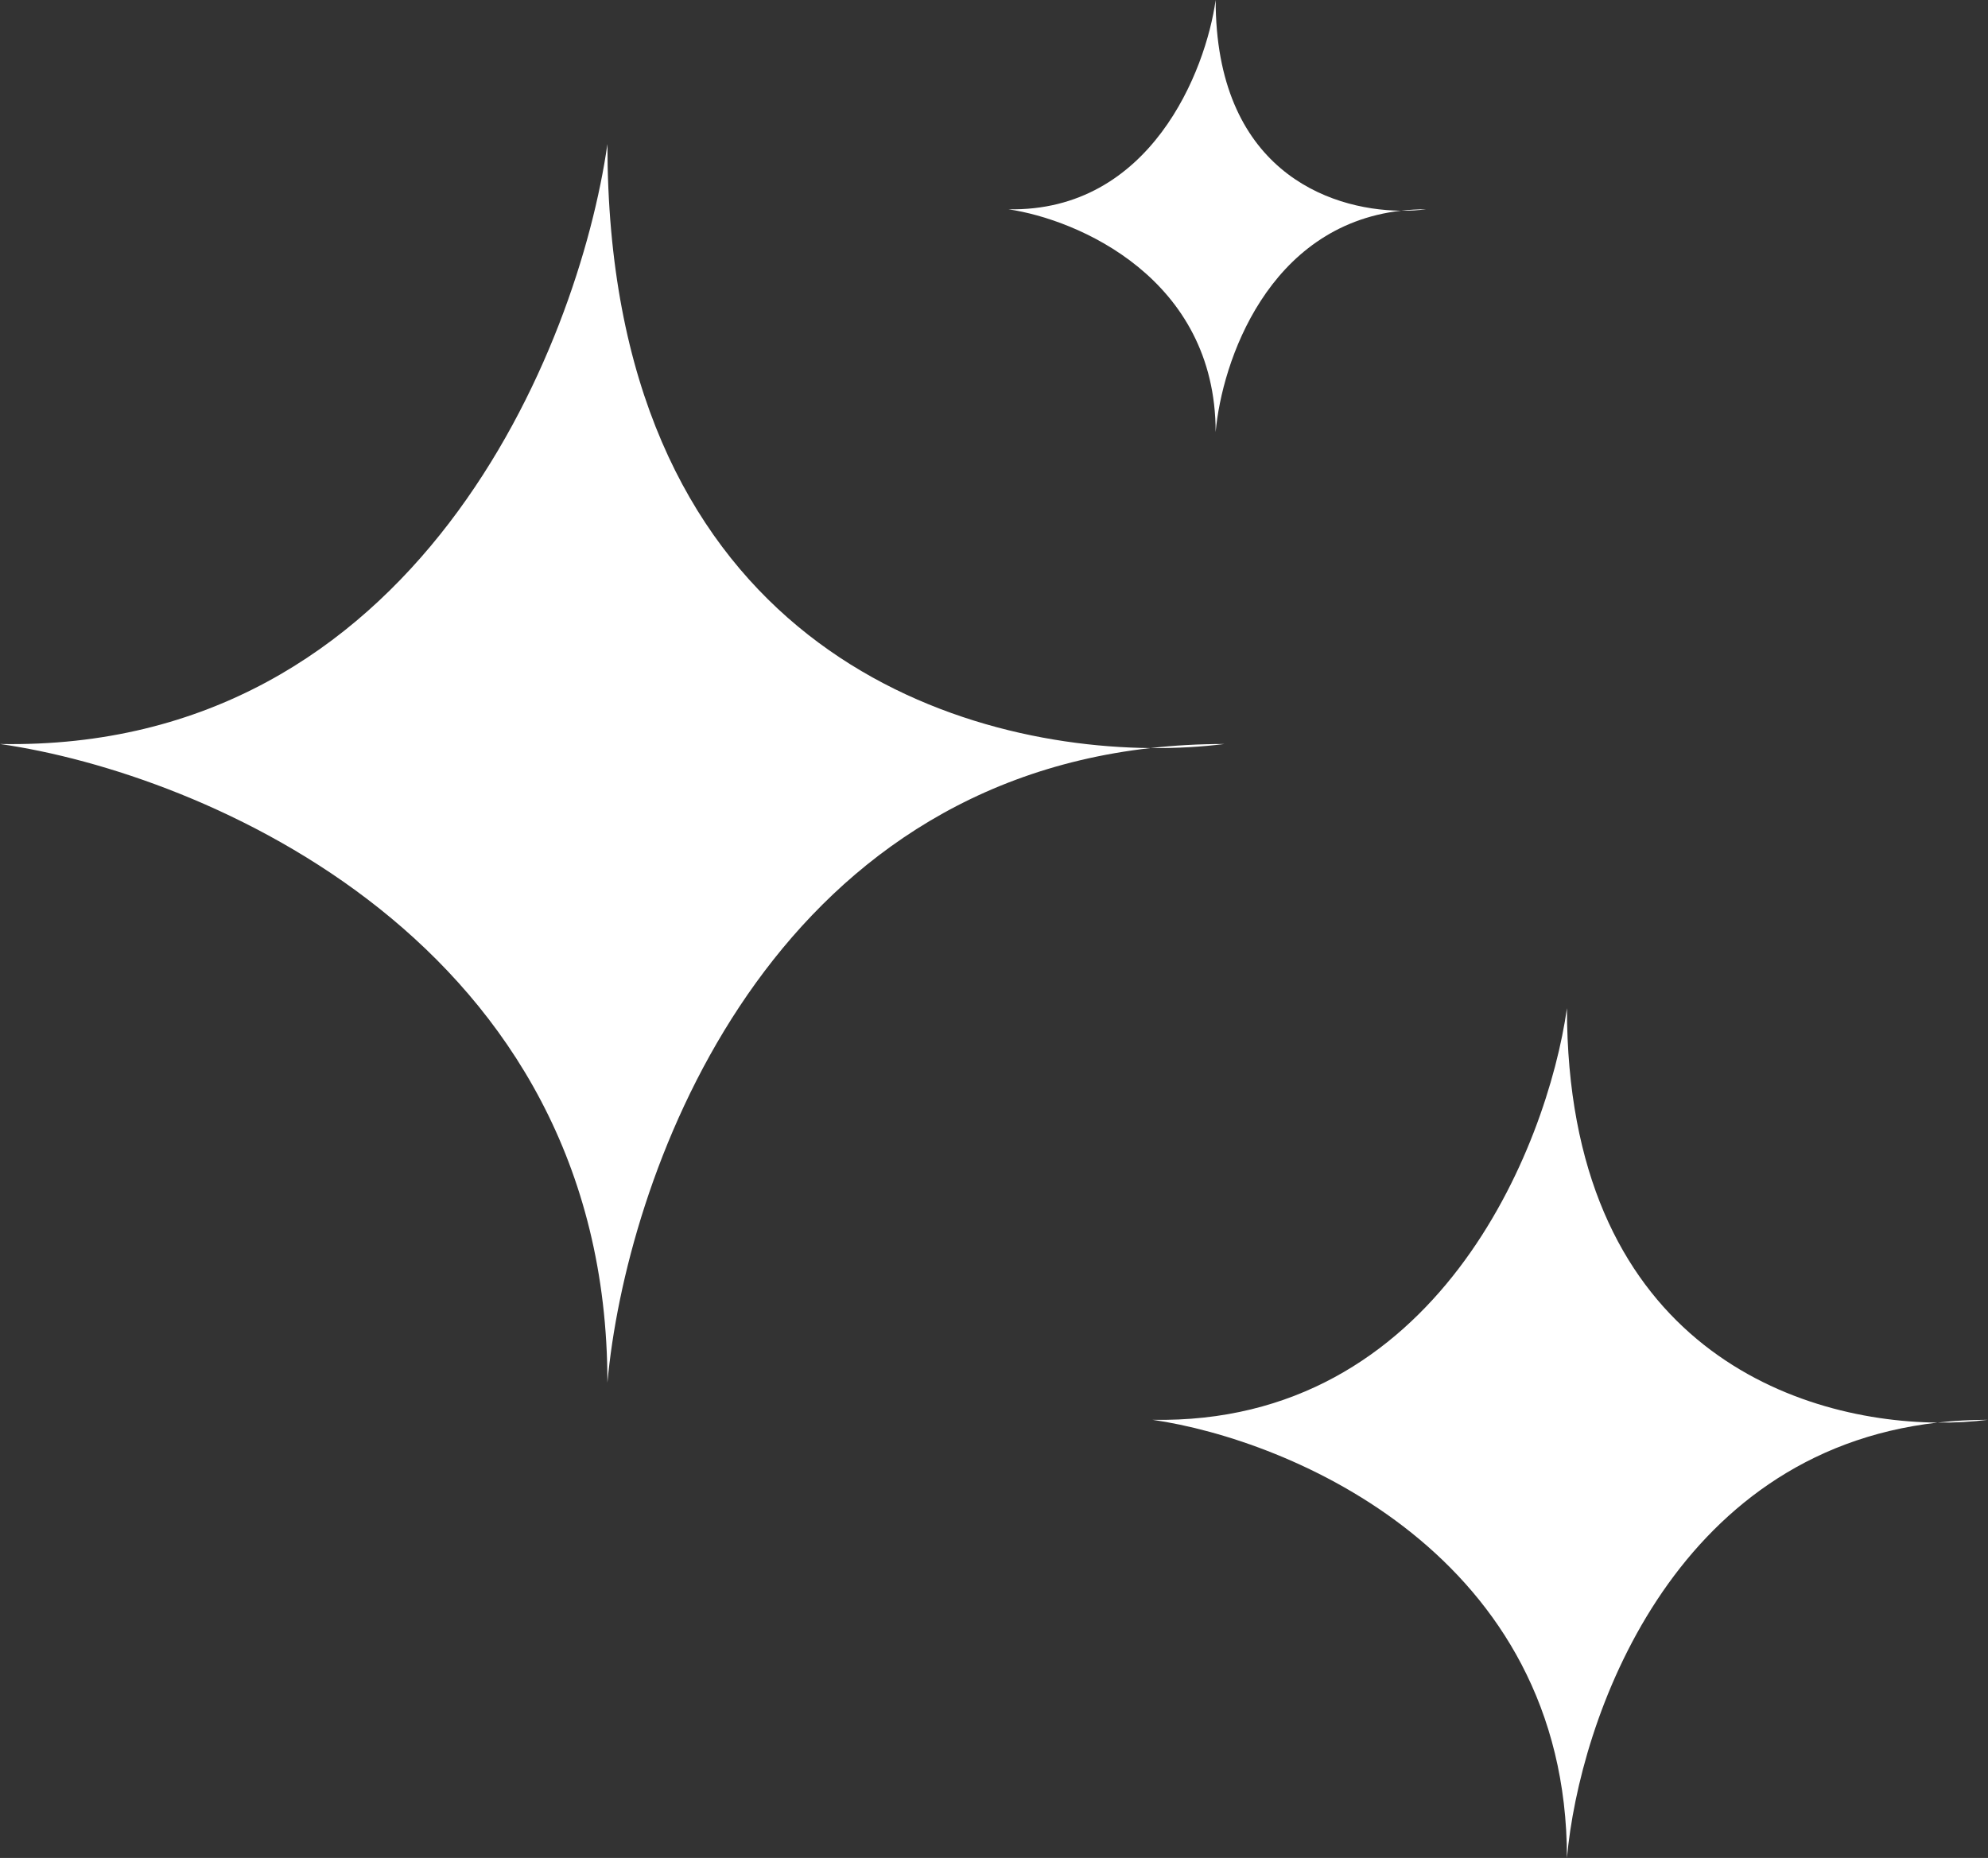 <svg width="138" height="129" viewBox="0 0 138 129" fill="none" xmlns="http://www.w3.org/2000/svg">
<rect x="0" y="0" width="138" height="129" fill="#333333" stroke="none"/>
<path d="M0 51.656C28.913 52.194 40.157 24.109 42.165 10C42.165 43.512 64.819 51.795 79.861 51.939C81.508 51.753 83.22 51.656 85 51.656C83.439 51.852 81.707 51.957 79.861 51.939C52.778 54.996 43.427 82.066 42.165 96C42.165 65.362 14.055 53.672 0 51.656Z" fill="white"/>
<path d="M80 98.578C99.729 98.947 107.402 79.68 108.772 70C108.772 92.991 124.23 98.673 134.494 98.772C135.617 98.645 136.785 98.578 138 98.578C136.935 98.713 135.753 98.784 134.494 98.772C116.013 100.87 109.633 119.441 108.772 129C108.772 107.981 89.591 99.961 80 98.578Z" fill="white"/>
<path d="M70 14.531C79.865 14.719 83.701 4.922 84.386 0C84.386 11.69 92.115 14.579 97.247 14.63C97.809 14.565 98.393 14.531 99 14.531C98.467 14.6 97.877 14.636 97.247 14.63C88.007 15.696 84.816 25.139 84.386 30C84.386 19.312 74.795 15.234 70 14.531Z" fill="white"/>
</svg>

